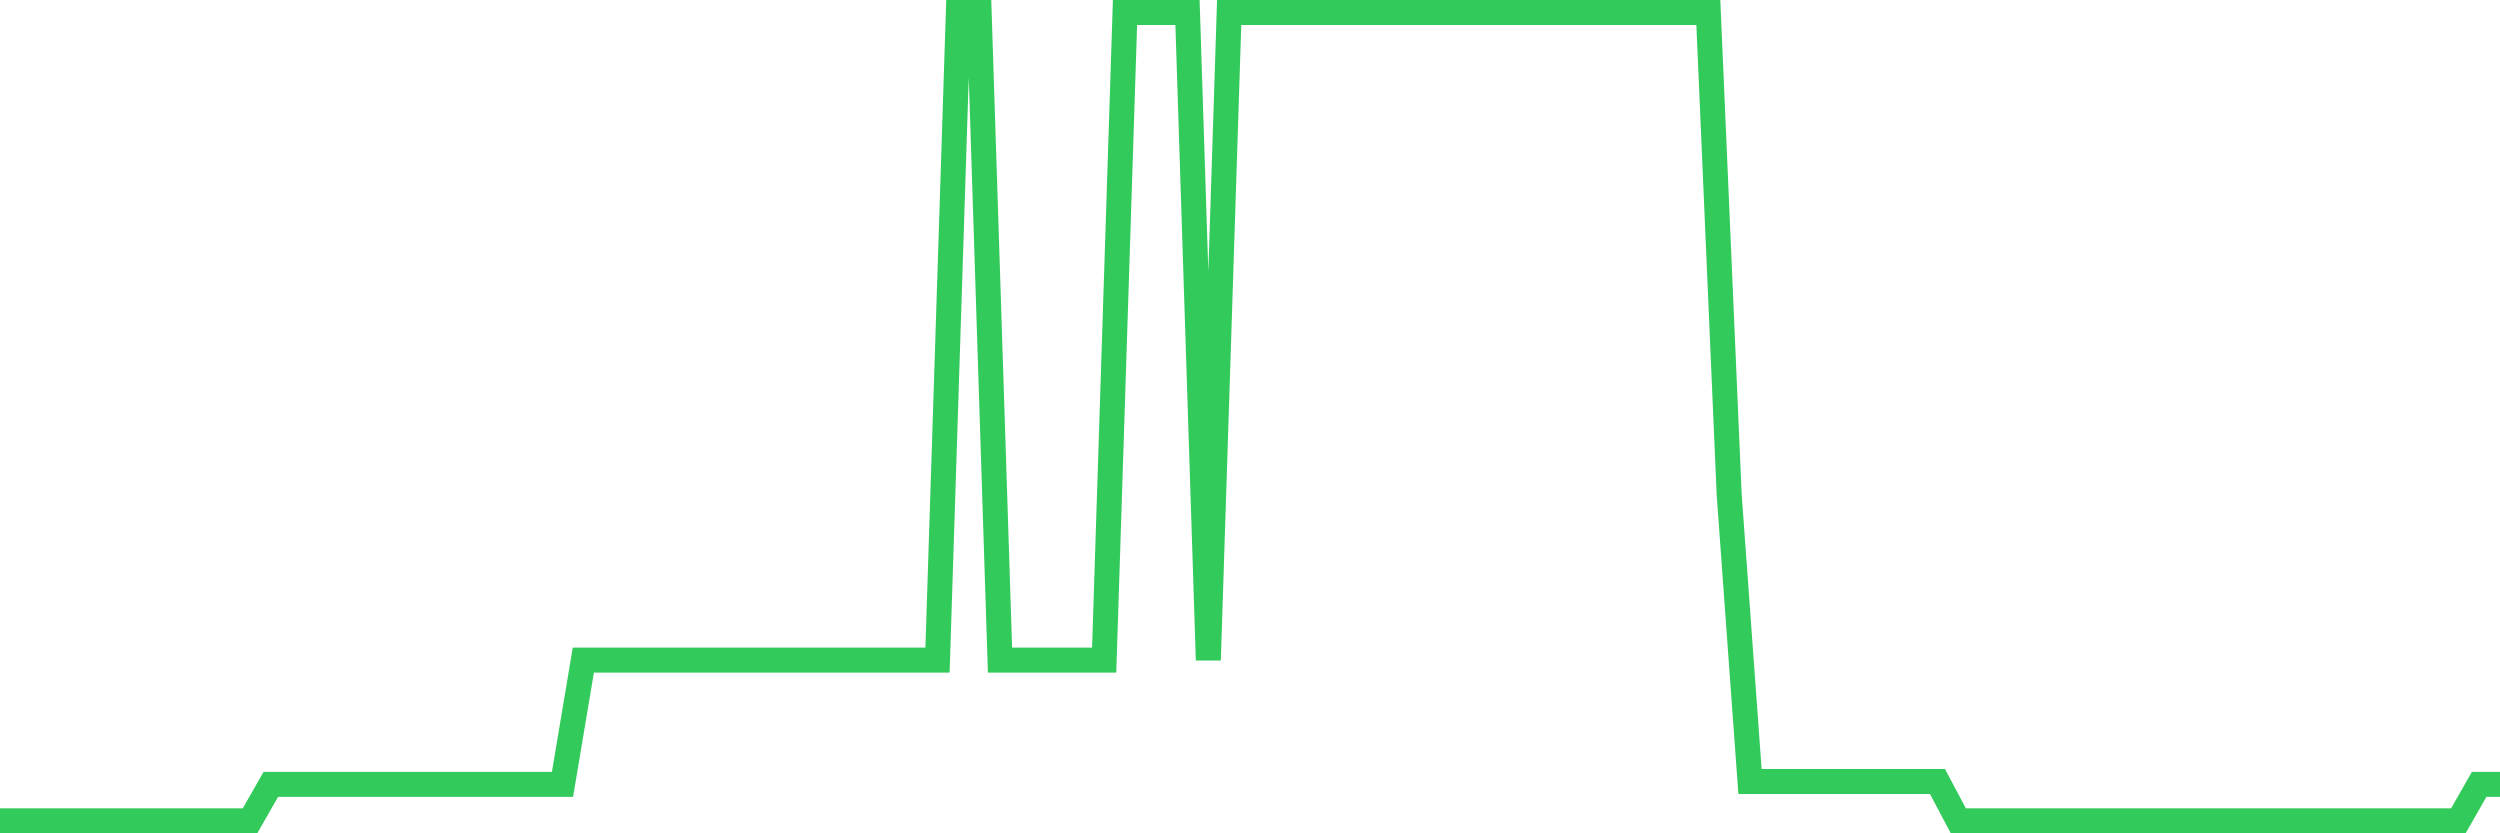 <svg
  xmlns="http://www.w3.org/2000/svg"
  xmlns:xlink="http://www.w3.org/1999/xlink"
  width="120"
  height="40"
  viewBox="0 0 120 40"
  preserveAspectRatio="none"
>
  <polyline
    points="0,39.4 1,39.4 2,39.4 3,39.4 4,39.4 5,39.4 6,39.4 7,39.4 8,39.4 9,39.4 10,39.4 11,39.4 12,39.4 13,37.65 14,37.65 15,37.65 16,37.65 17,37.65 18,37.65 19,37.65 20,37.65 21,37.65 22,37.65 23,37.65 24,37.65 25,37.65 26,37.65 27,37.65 28,31.685 29,31.685 30,31.685 31,31.685 32,31.685 33,31.685 34,31.685 35,31.685 36,31.685 37,31.685 38,31.685 39,31.685 40,31.685 41,31.685 42,31.685 43,31.685 44,31.685 45,31.685 46,0.6 47,0.6 48,31.685 49,31.685 50,31.685 51,31.685 52,31.685 53,31.685 54,0.6 55,0.6 56,0.6 57,0.6 58,31.685 59,0.6 60,0.6 61,0.6 62,0.6 63,0.6 64,0.6 65,0.6 66,0.6 67,0.6 68,0.6 69,0.6 70,0.6 71,0.6 72,0.6 73,0.6 74,0.6 75,0.6 76,0.6 77,0.6 78,0.6 79,0.6 80,0.6 81,0.6 82,0.6 83,23.736 84,37.512 85,37.512 86,37.512 87,37.512 88,37.512 89,37.512 90,37.512 91,37.512 92,37.512 93,37.512 94,39.4 95,39.4 96,39.4 97,39.4 98,39.4 99,39.4 100,39.4 101,39.4 102,39.4 103,39.4 104,39.4 105,39.4 106,39.4 107,39.4 108,39.4 109,39.4 110,39.4 111,39.4 112,39.4 113,39.4 114,39.4 115,39.4 116,39.4 117,39.4 118,39.4 119,37.65 120,37.65"
    fill="none"
    stroke="#32ca5b"
    stroke-width="1.2"
  >
  </polyline>
</svg>